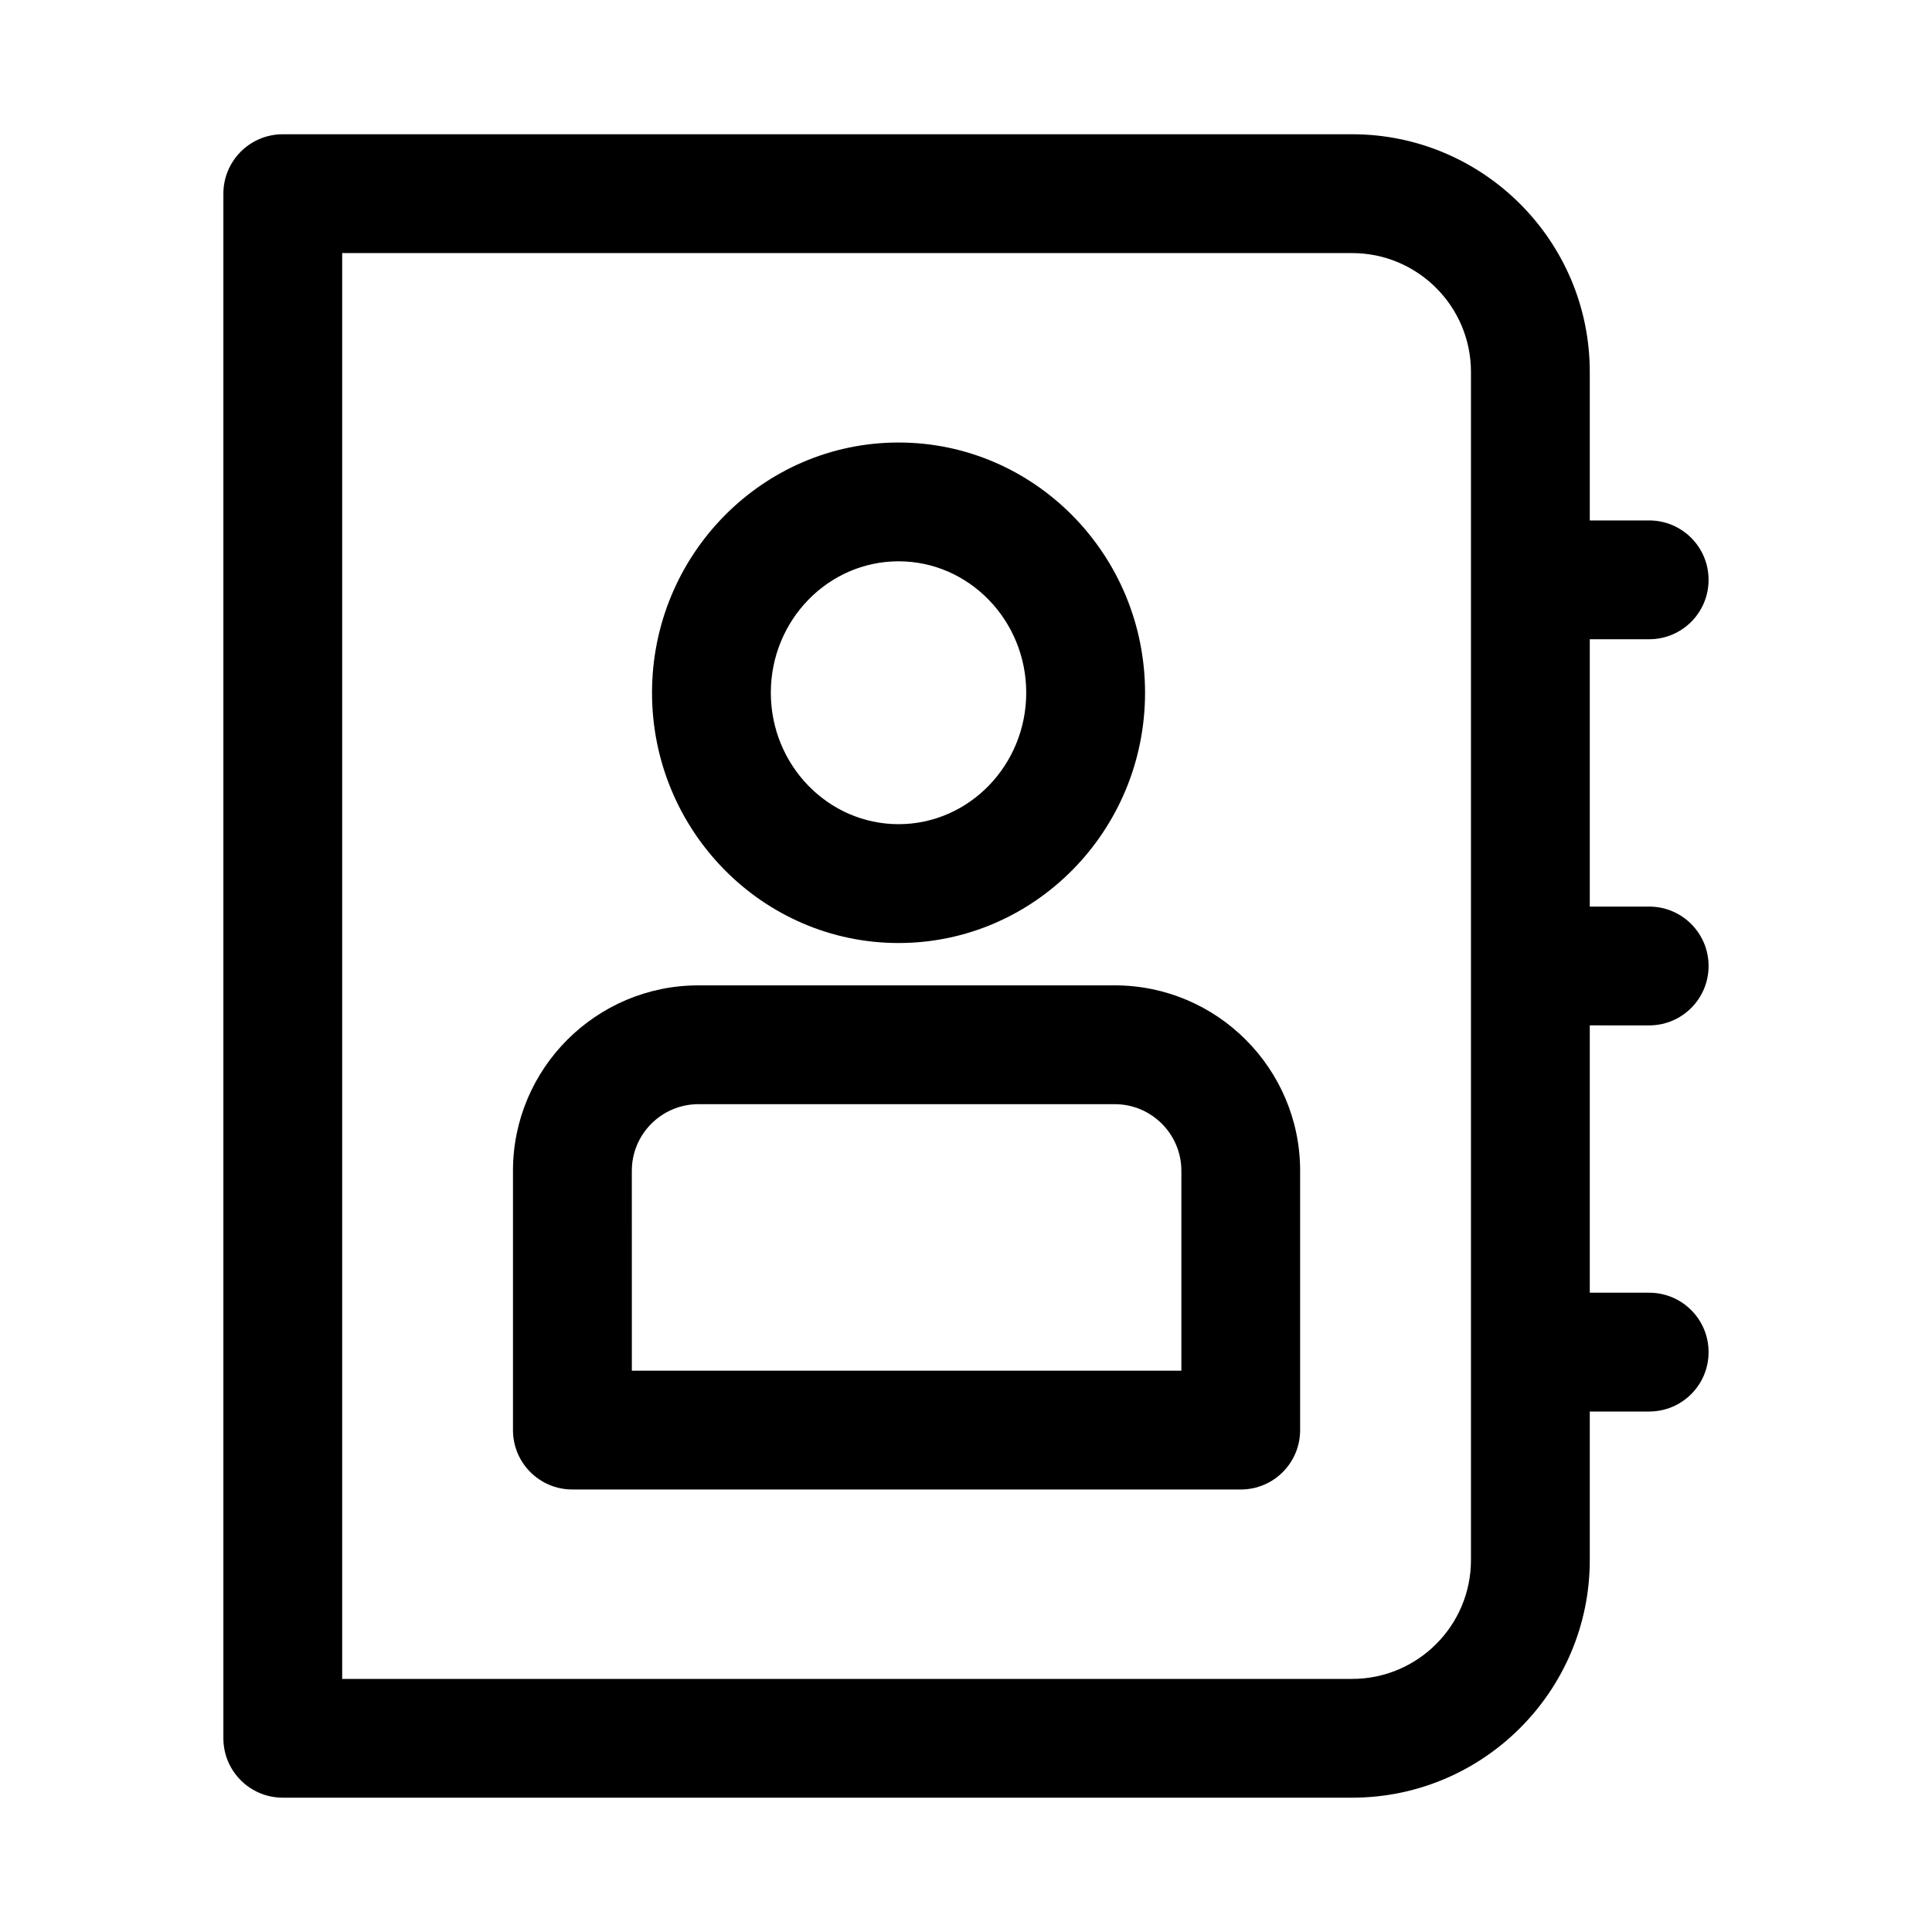 <?xml version="1.0" encoding="UTF-8"?>
<!-- Uploaded to: ICON Repo, www.svgrepo.com, Generator: ICON Repo Mixer Tools -->
<svg fill="#000000" width="800px" height="800px" version="1.1" viewBox="144 144 512 512" xmlns="http://www.w3.org/2000/svg">
 <g>
  <path d="m439.42 405.13h-110.34c-27.094 0-49.137 22.043-49.137 49.137v68.723c0 8.707 7.055 15.742 15.742 15.742h177.12c8.707 0 15.742-7.039 15.742-15.742v-68.723c0.004-27.082-22.039-49.137-49.133-49.137zm-127.98 49.137c0-9.73 7.918-17.648 17.648-17.648h110.34c9.73 0 17.648 7.918 17.648 17.648v52.98h-145.63z"/>
  <path d="m382.13 393.91c36.023 0 65.32-29.758 65.32-66.328 0-36.574-29.301-66.312-65.32-66.312-36.039 0-65.336 29.758-65.336 66.312 0 36.57 29.312 66.328 65.336 66.328zm0-101.16c18.656 0 33.832 15.633 33.832 34.824 0 19.207-15.176 34.84-33.832 34.84-18.672 0-33.852-15.633-33.852-34.84 0.004-19.207 15.195-34.824 33.852-34.824z"/>
  <path d="m581.05 415.74c8.707 0 15.742-7.055 15.742-15.742 0-8.691-7.039-15.742-15.742-15.742h-15.742v-70.848h15.742c8.707 0 15.742-7.055 15.742-15.742 0-8.691-7.039-15.742-15.742-15.742h-15.742v-39.367c0-34.73-28.246-62.977-62.977-62.977h-283.39c-8.691 0-15.742 7.055-15.742 15.742v409.34c0 8.707 7.055 15.742 15.742 15.742h283.39c34.73 0 62.977-28.246 62.977-62.977v-39.359h15.742c8.707 0 15.742-7.039 15.742-15.742 0-8.707-7.039-15.742-15.742-15.742h-15.742v-70.848zm-47.23 141.7c0 17.367-14.121 31.488-31.488 31.488h-267.65v-377.86h267.65c17.367 0 31.488 14.121 31.488 31.488z"/>
 </g>
</svg>